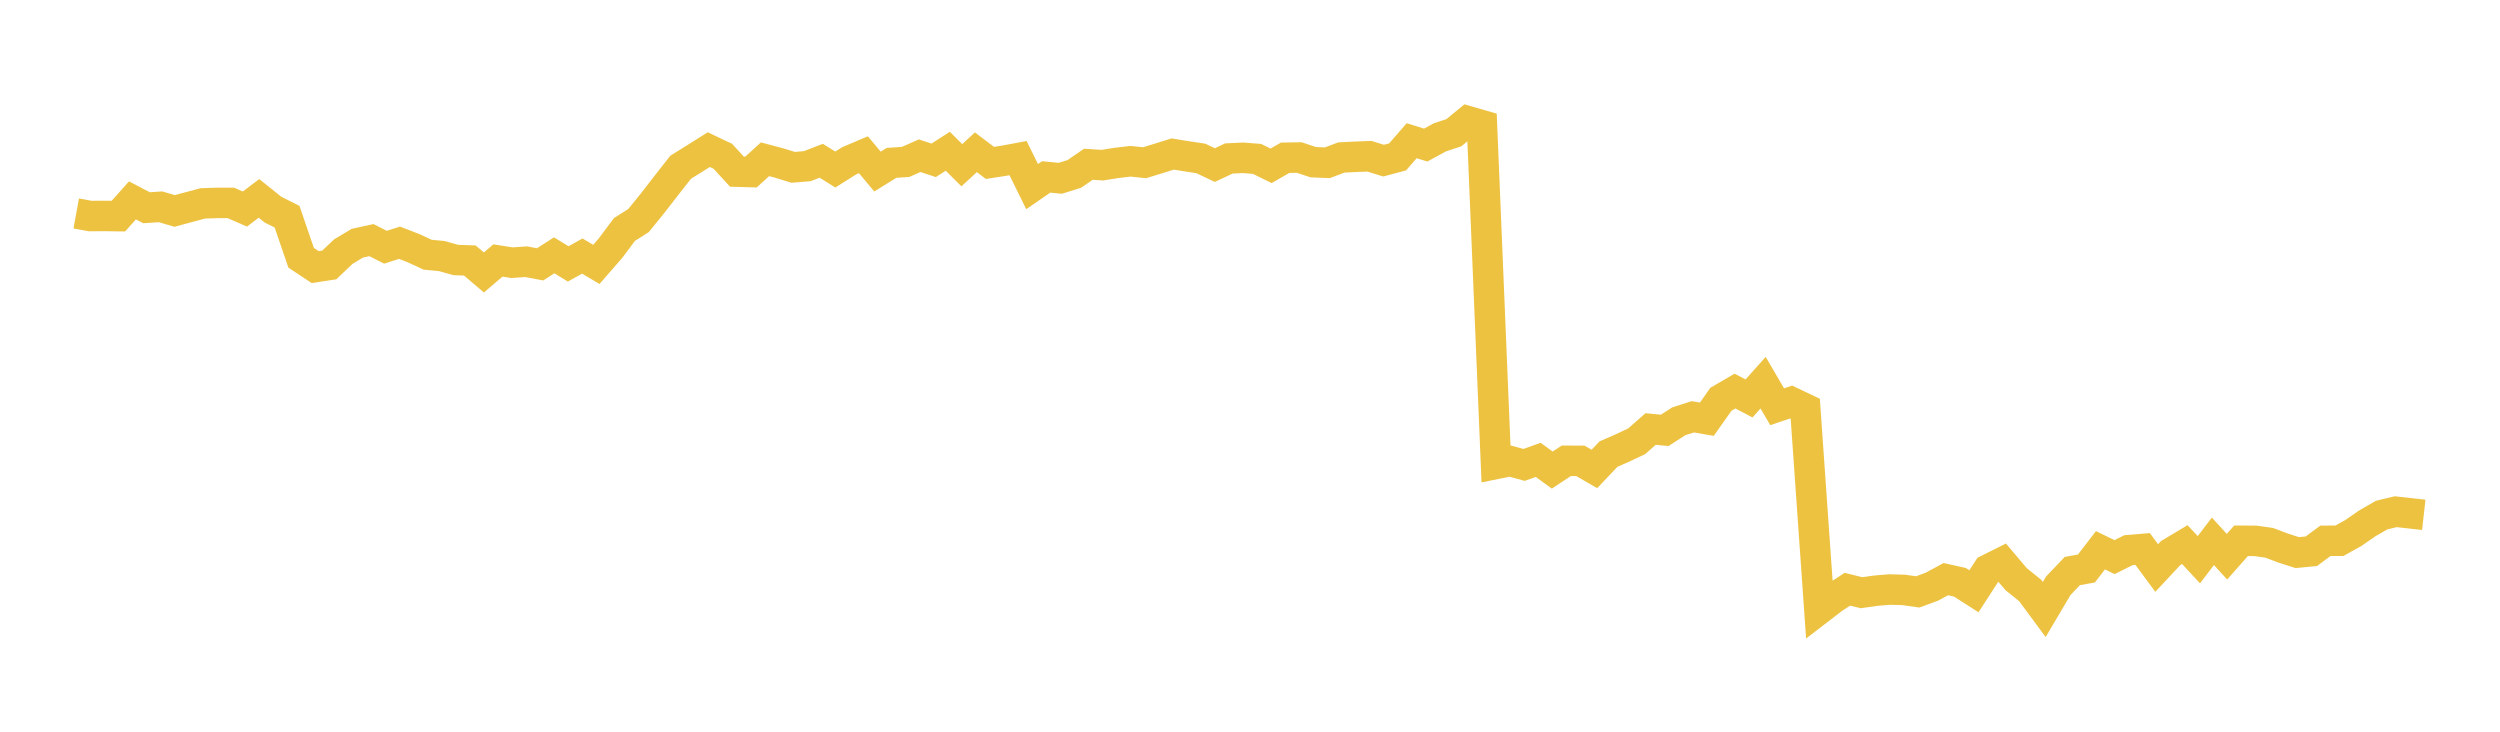 <svg width="164" height="48" xmlns="http://www.w3.org/2000/svg" xmlns:xlink="http://www.w3.org/1999/xlink"><path fill="none" stroke="rgb(237,194,64)" stroke-width="2" d="M5,14.004L5.922,14.172L6.844,14.166L7.766,14.178L8.689,13.145L9.611,13.628L10.533,13.567L11.455,13.838L12.377,13.59L13.299,13.343L14.222,13.311L15.144,13.311L16.066,13.713L16.988,13.014L17.91,13.753L18.832,14.216L19.754,16.91L20.677,17.522L21.599,17.382L22.521,16.506L23.443,15.953L24.365,15.752L25.287,16.218L26.21,15.924L27.132,16.282L28.054,16.71L28.976,16.797L29.898,17.056L30.82,17.088L31.743,17.874L32.665,17.088L33.587,17.233L34.509,17.167L35.431,17.341L36.353,16.75L37.275,17.312L38.198,16.797L39.12,17.344L40.042,16.288L40.964,15.054L41.886,14.469L42.808,13.334L43.731,12.141L44.653,10.969L45.575,10.395L46.497,9.816L47.419,10.253L48.341,11.26L49.263,11.286L50.186,10.448L51.108,10.692L52.03,10.977L52.952,10.902L53.874,10.547L54.796,11.12L55.719,10.541L56.641,10.151L57.563,11.254L58.485,10.683L59.407,10.622L60.329,10.215L61.251,10.517L62.174,9.921L63.096,10.84L64.018,9.988L64.94,10.686L65.862,10.544L66.784,10.372L67.707,12.243L68.629,11.606L69.551,11.696L70.473,11.411L71.395,10.776L72.317,10.835L73.24,10.686L74.162,10.579L75.084,10.675L76.006,10.392L76.928,10.104L77.85,10.253L78.772,10.392L79.695,10.829L80.617,10.395L81.539,10.352L82.461,10.424L83.383,10.878L84.305,10.349L85.228,10.334L86.15,10.64L87.072,10.678L87.994,10.331L88.916,10.285L89.838,10.25L90.76,10.538L91.683,10.293L92.605,9.231L93.527,9.516L94.449,9.013L95.371,8.708L96.293,7.951L97.216,8.216L98.138,30.433L99.06,30.248L99.982,30.498L100.904,30.166L101.826,30.836L102.749,30.228L103.671,30.231L104.593,30.763L105.515,29.79L106.437,29.386L107.359,28.953L108.281,28.143L109.204,28.231L110.126,27.639L111.048,27.342L111.97,27.5L112.892,26.192L113.814,25.655L114.737,26.137L115.659,25.104L116.581,26.682L117.503,26.372L118.425,26.811L119.347,39.959L120.269,39.251L121.192,38.654L122.114,38.882L123.036,38.751L123.958,38.672L124.88,38.698L125.802,38.829L126.725,38.489L127.647,37.991L128.569,38.198L129.491,38.787L130.413,37.362L131.335,36.901L132.257,37.991L133.18,38.735L134.102,39.982L135.024,38.426L135.946,37.459L136.868,37.294L137.79,36.097L138.713,36.547L139.635,36.089L140.557,36.013L141.479,37.262L142.401,36.275L143.323,35.724L144.246,36.717L145.168,35.51L146.09,36.521L147.012,35.476L147.934,35.478L148.856,35.607L149.778,35.955L150.701,36.251L151.623,36.162L152.545,35.478L153.467,35.473L154.389,34.959L155.311,34.32L156.234,33.791L157.156,33.568L158.078,33.67L159,33.773"></path></svg>
